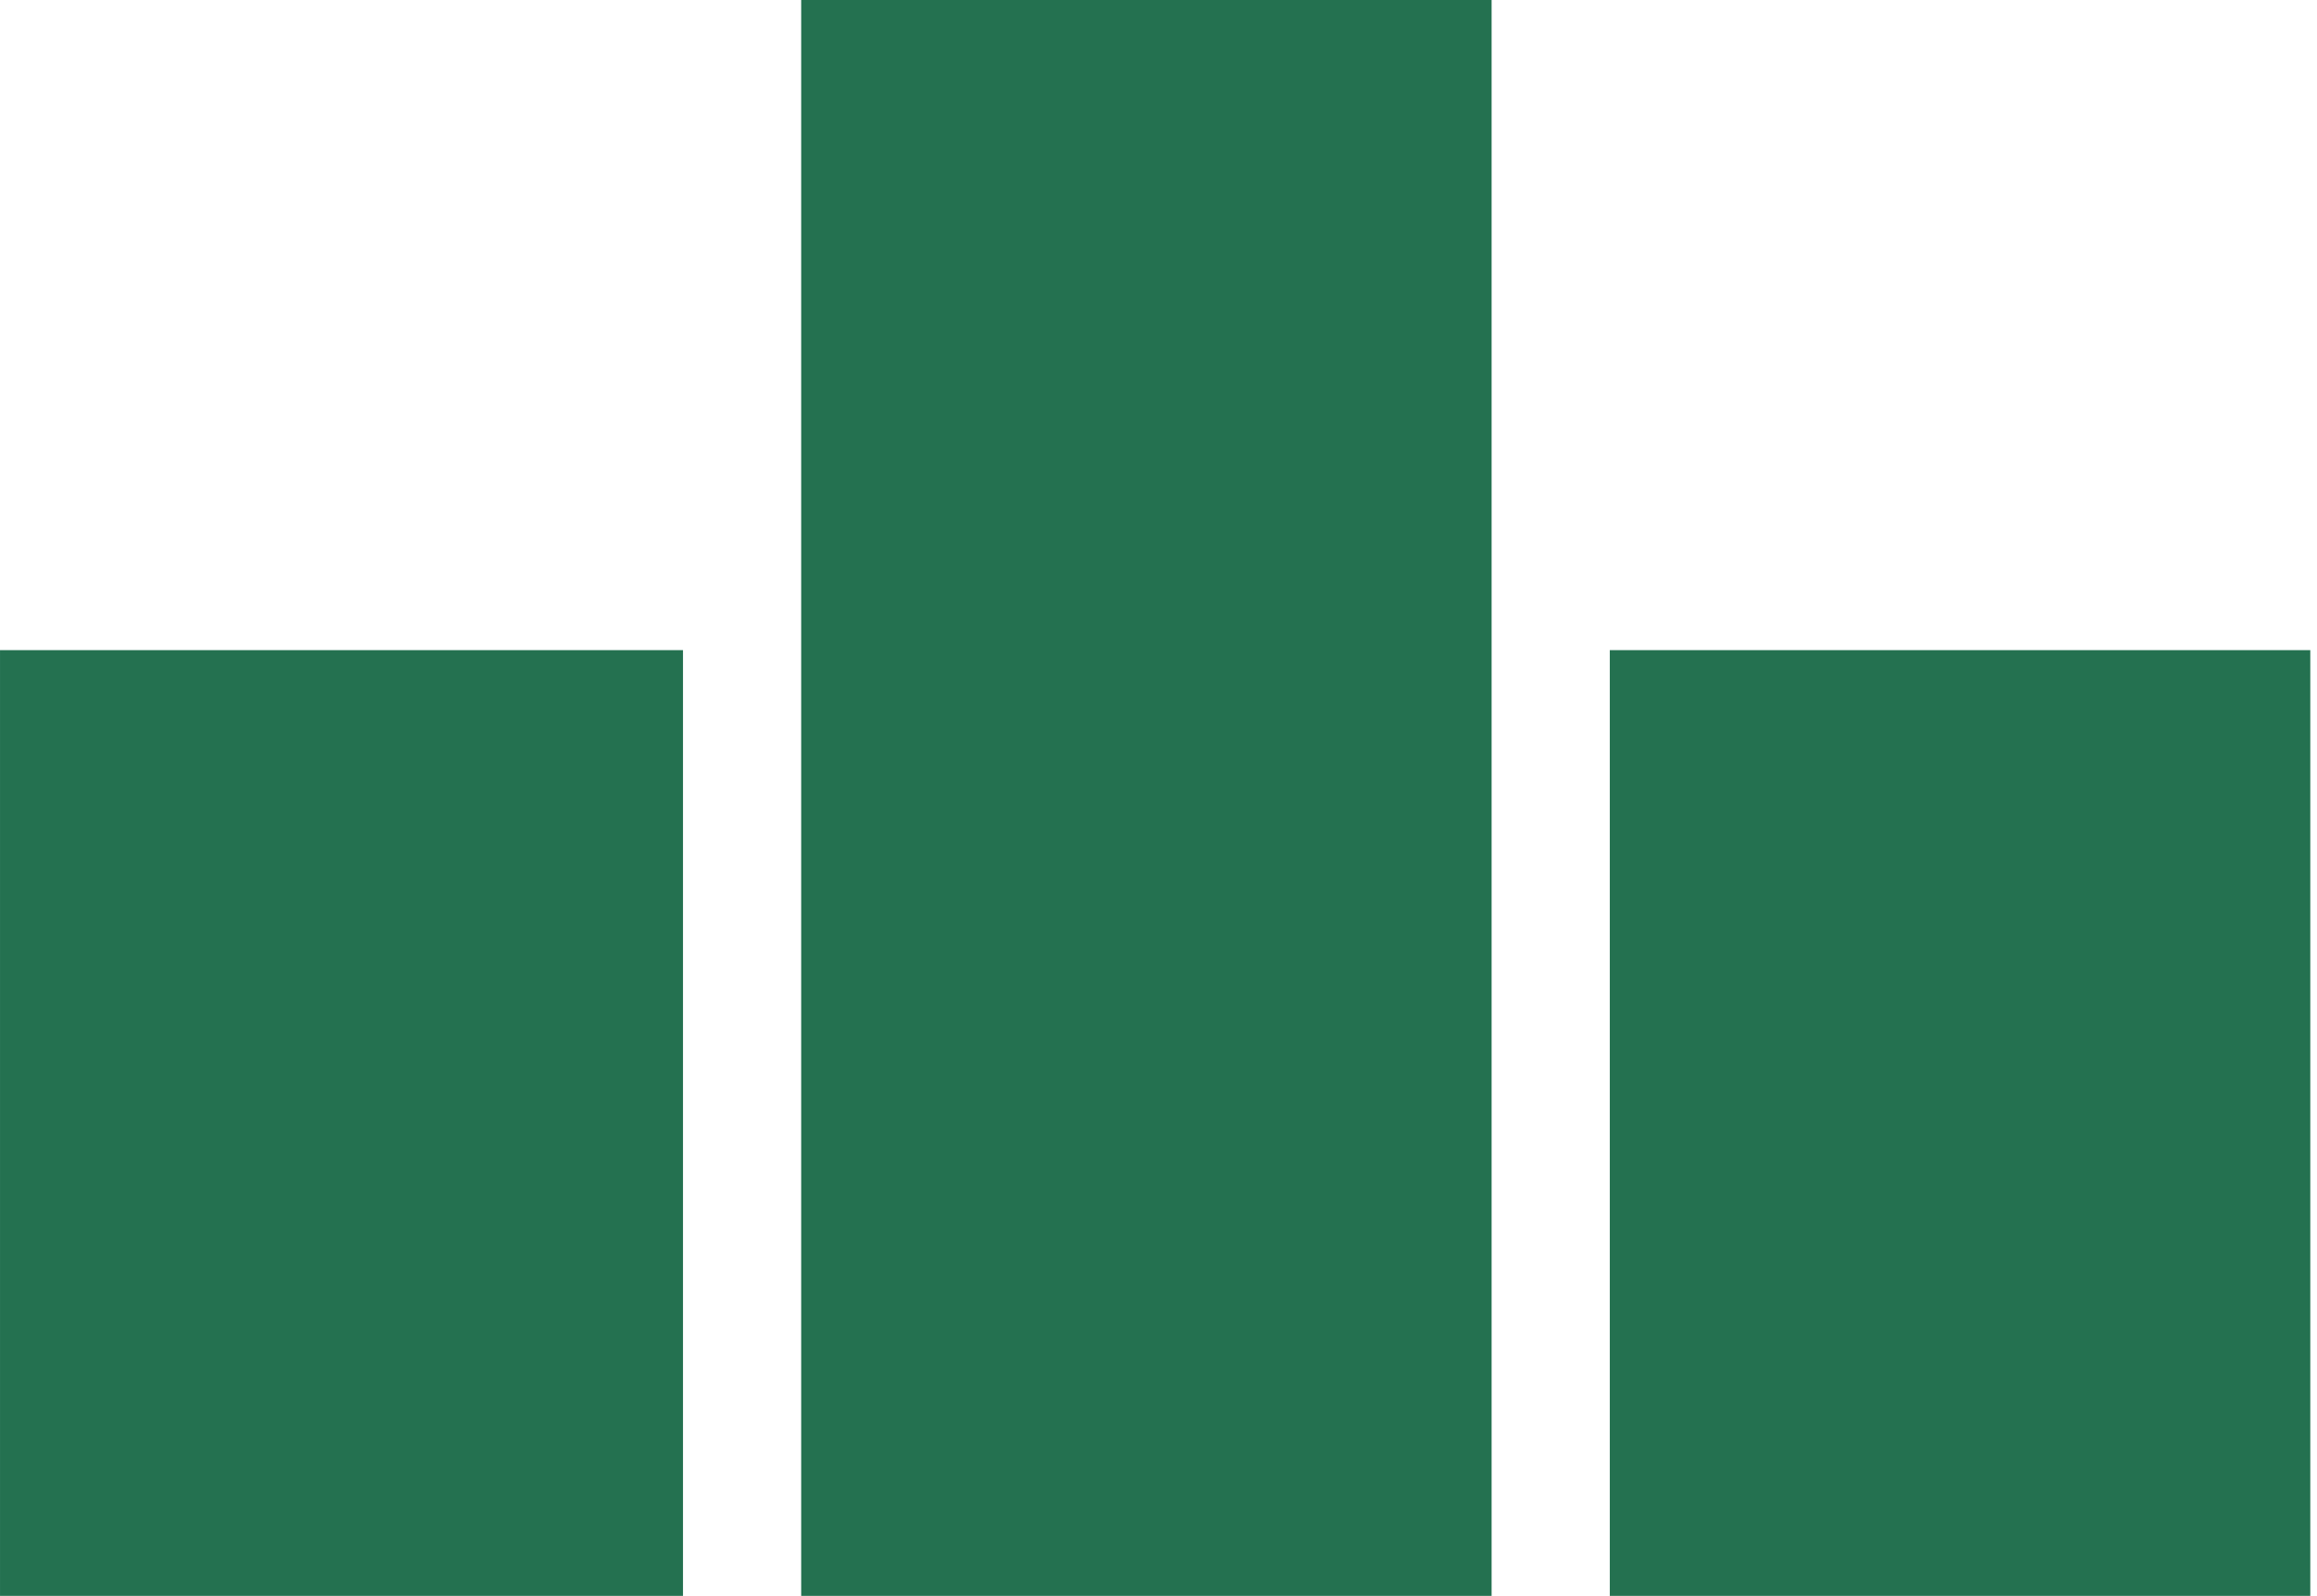 <?xml version="1.0" encoding="UTF-8"?>
<svg xmlns="http://www.w3.org/2000/svg" width="151" height="104" viewBox="0 0 151 104" fill="none">
  <rect x="44.511" y="104" width="44.51" height="61.63" transform="rotate(-180 44.511 104)" fill="#247150"></rect>
  <rect x="97.208" y="104" width="44.994" height="104" transform="rotate(-180 97.208 104)" fill="#247150"></rect>
  <rect x="150.563" y="104" width="45.652" height="61.63" transform="rotate(-180 150.563 104)" fill="#247150"></rect>
</svg>
